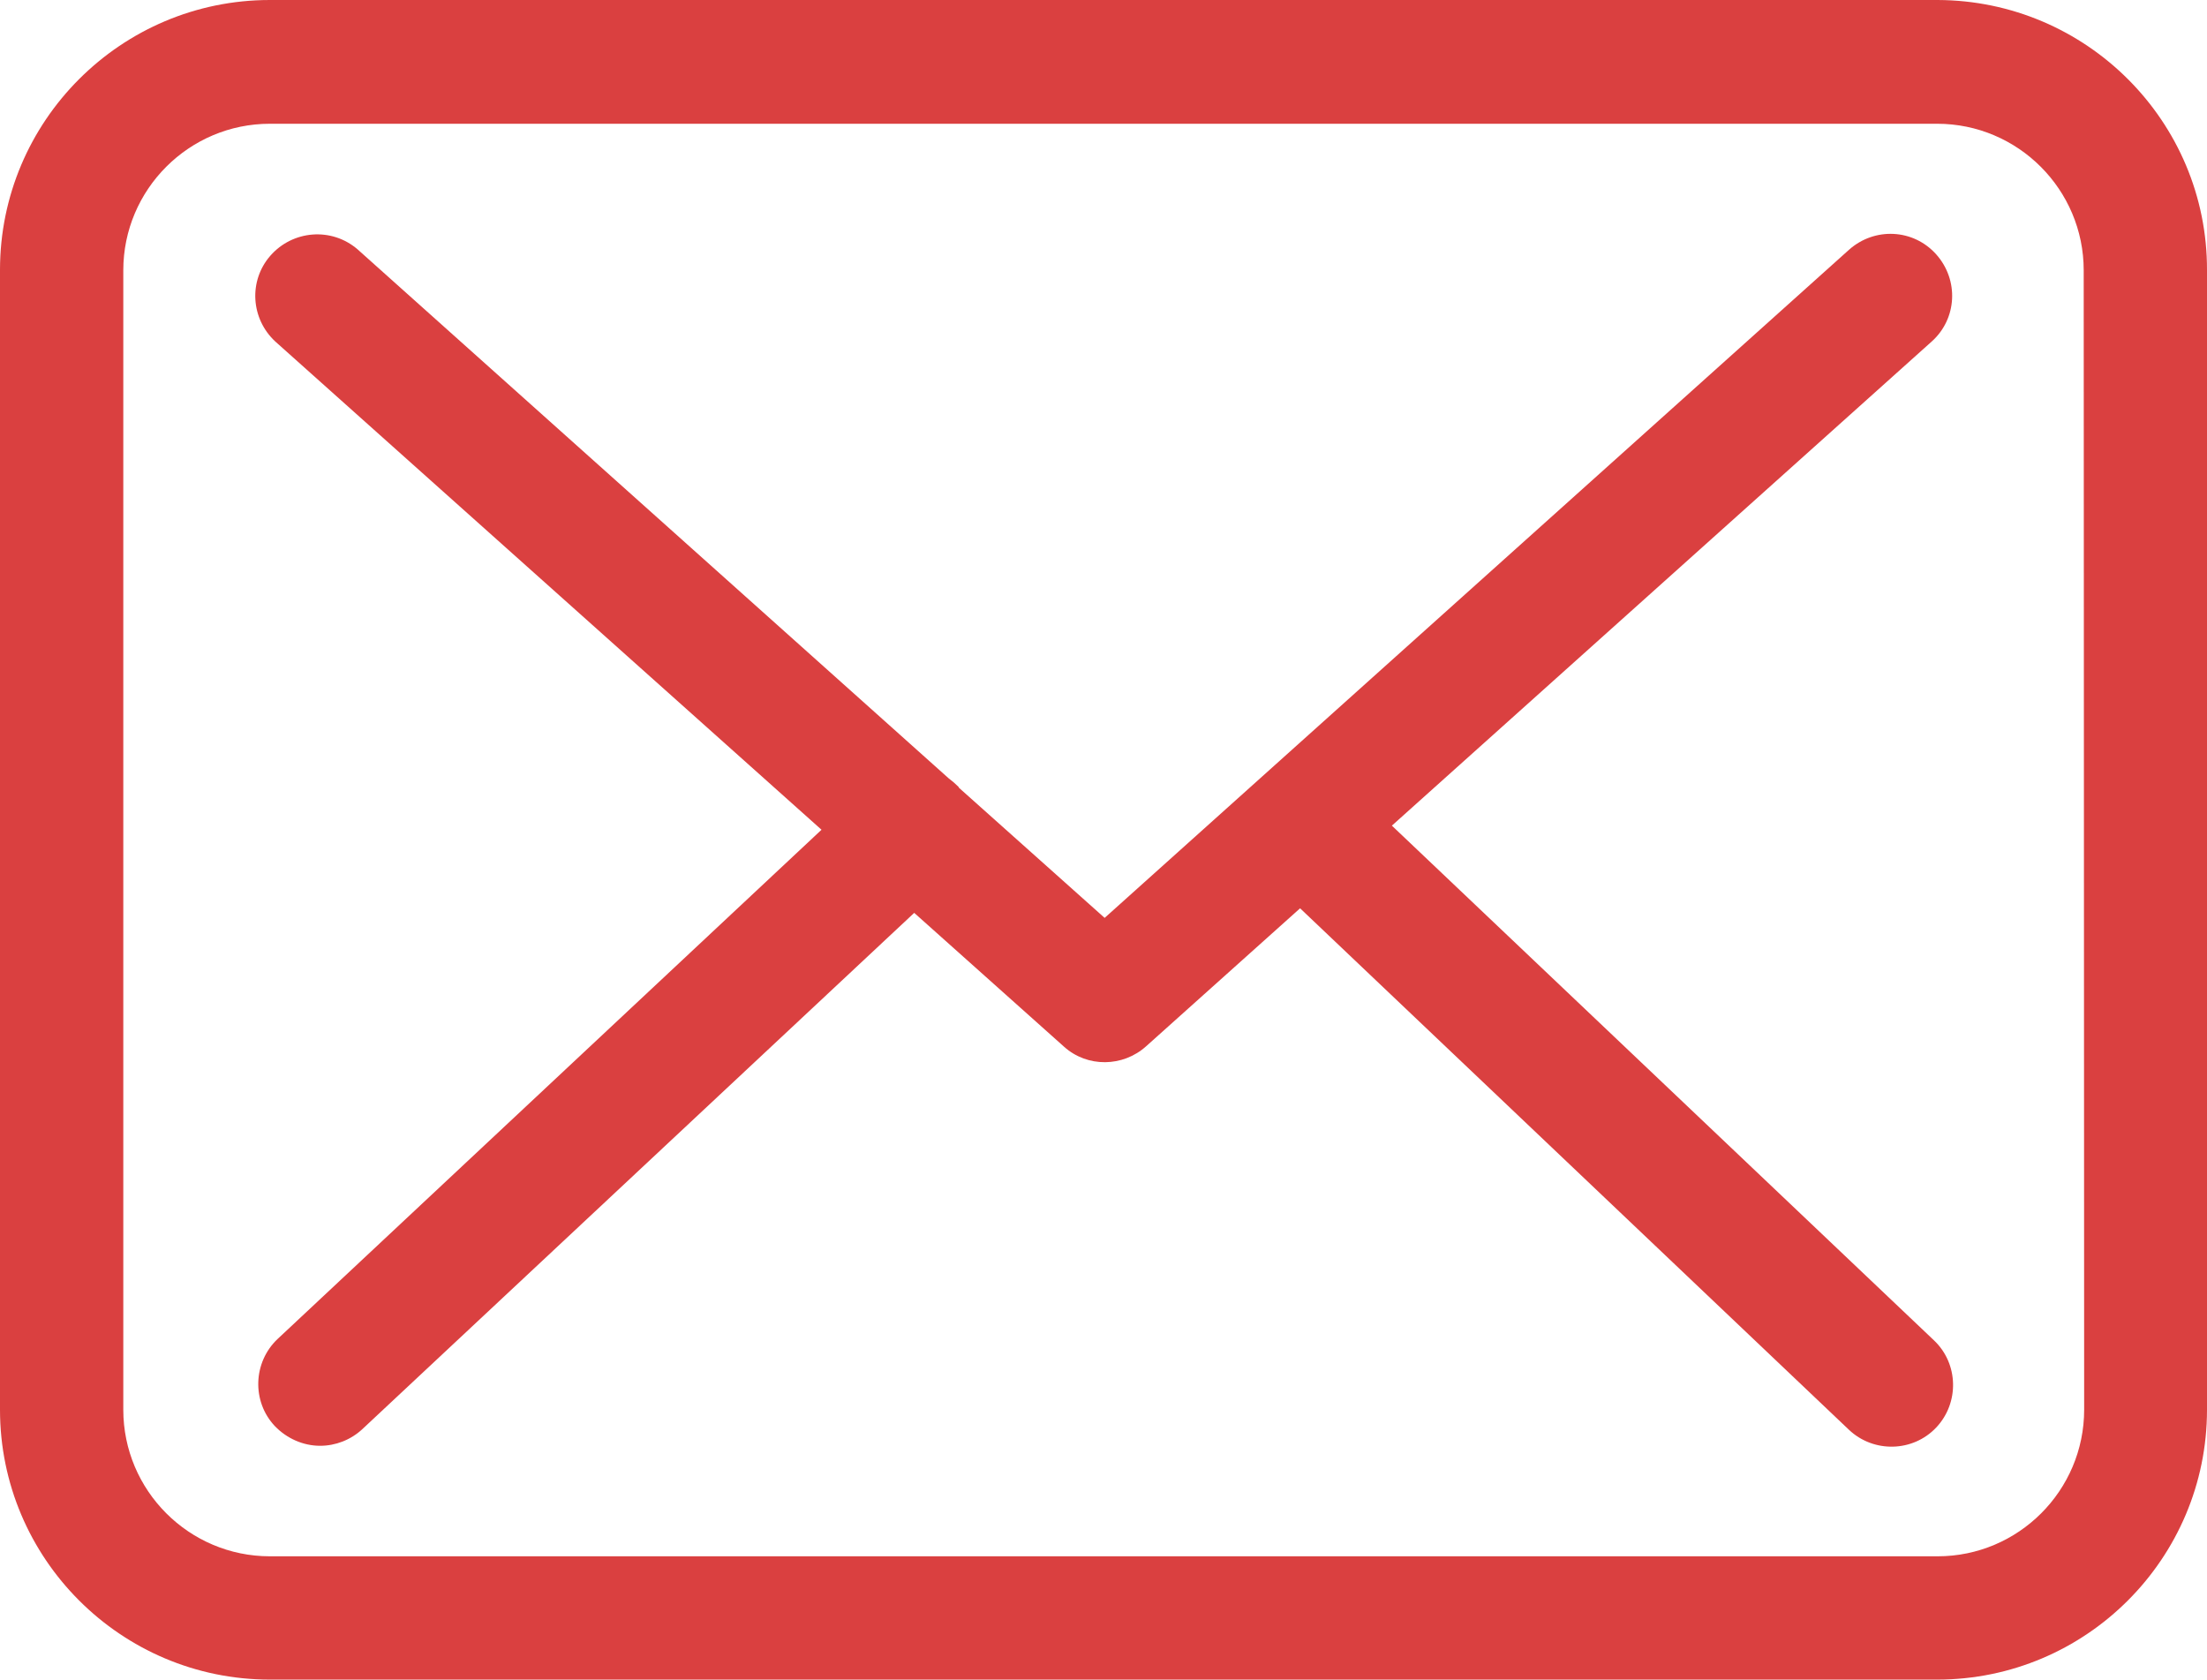 <?xml version="1.0" encoding="utf-8"?>
<!-- Generator: Adobe Illustrator 23.0.1, SVG Export Plug-In . SVG Version: 6.00 Build 0)  -->
<svg version="1.1" id="Layer_1" xmlns="http://www.w3.org/2000/svg" xmlns:xlink="http://www.w3.org/1999/xlink" x="0px" y="0px"
	 viewBox="0 0 483.3 367.8" style="enable-background:new 0 0 483.3 367.8;" xml:space="preserve">
<style type="text/css">
	.st0{fill:#DA4040;}
</style>
<title>Asset 2</title>
<g>
	<g id="Layer_1-2">
		<g id="Capa_1">
			<path class="st0" d="M424.3,0H59.1C26.5,0,0,26.5,0,59.1v249.6c0,32.6,26.5,59.1,59.1,59.1h365.1c32.6,0,59.1-26.5,59.1-59.1
				V59.2C483.4,26.6,456.9,0.1,424.3,0C424.3,0,424.3,0,424.3,0L424.3,0z M456.4,308.7c0,17.7-14.4,32.1-32.1,32.1H59.1
				c-17.7,0-32.1-14.4-32.1-32.1V59.2c0-17.7,14.4-32.1,32.1-32.1h365.1c17.7,0,32.1,14.4,32.1,32.1L456.4,308.7L456.4,308.7z"/>
			<path class="st0" d="M304.8,180.8L423,74.8c5.6-5,6-13.5,1-19.1s-13.5-6-19.1-1l0,0l0,0L241.9,201l-31.8-28.4
				c-0.1-0.1-0.2-0.2-0.2-0.3c-0.7-0.7-1.4-1.3-2.2-1.9L78.3,54.6c-5.7-4.9-14.2-4.2-19.1,1.4c-4.8,5.5-4.3,13.8,1.1,18.8
				l119.6,106.9L60.8,293.2c-5.4,5.1-5.7,13.7-0.6,19.1c2.6,2.7,6.2,4.3,9.9,4.3c3.4,0,6.7-1.3,9.2-3.6l120.9-113.1l32.8,29.3
				c5.1,4.6,12.9,4.5,18-0.1l33.7-30.2l120.2,114.2c5.4,5.1,14,4.9,19.1-0.5s4.9-14-0.5-19.1L304.8,180.8z"/>
		</g>
	</g>
</g>
</svg>
